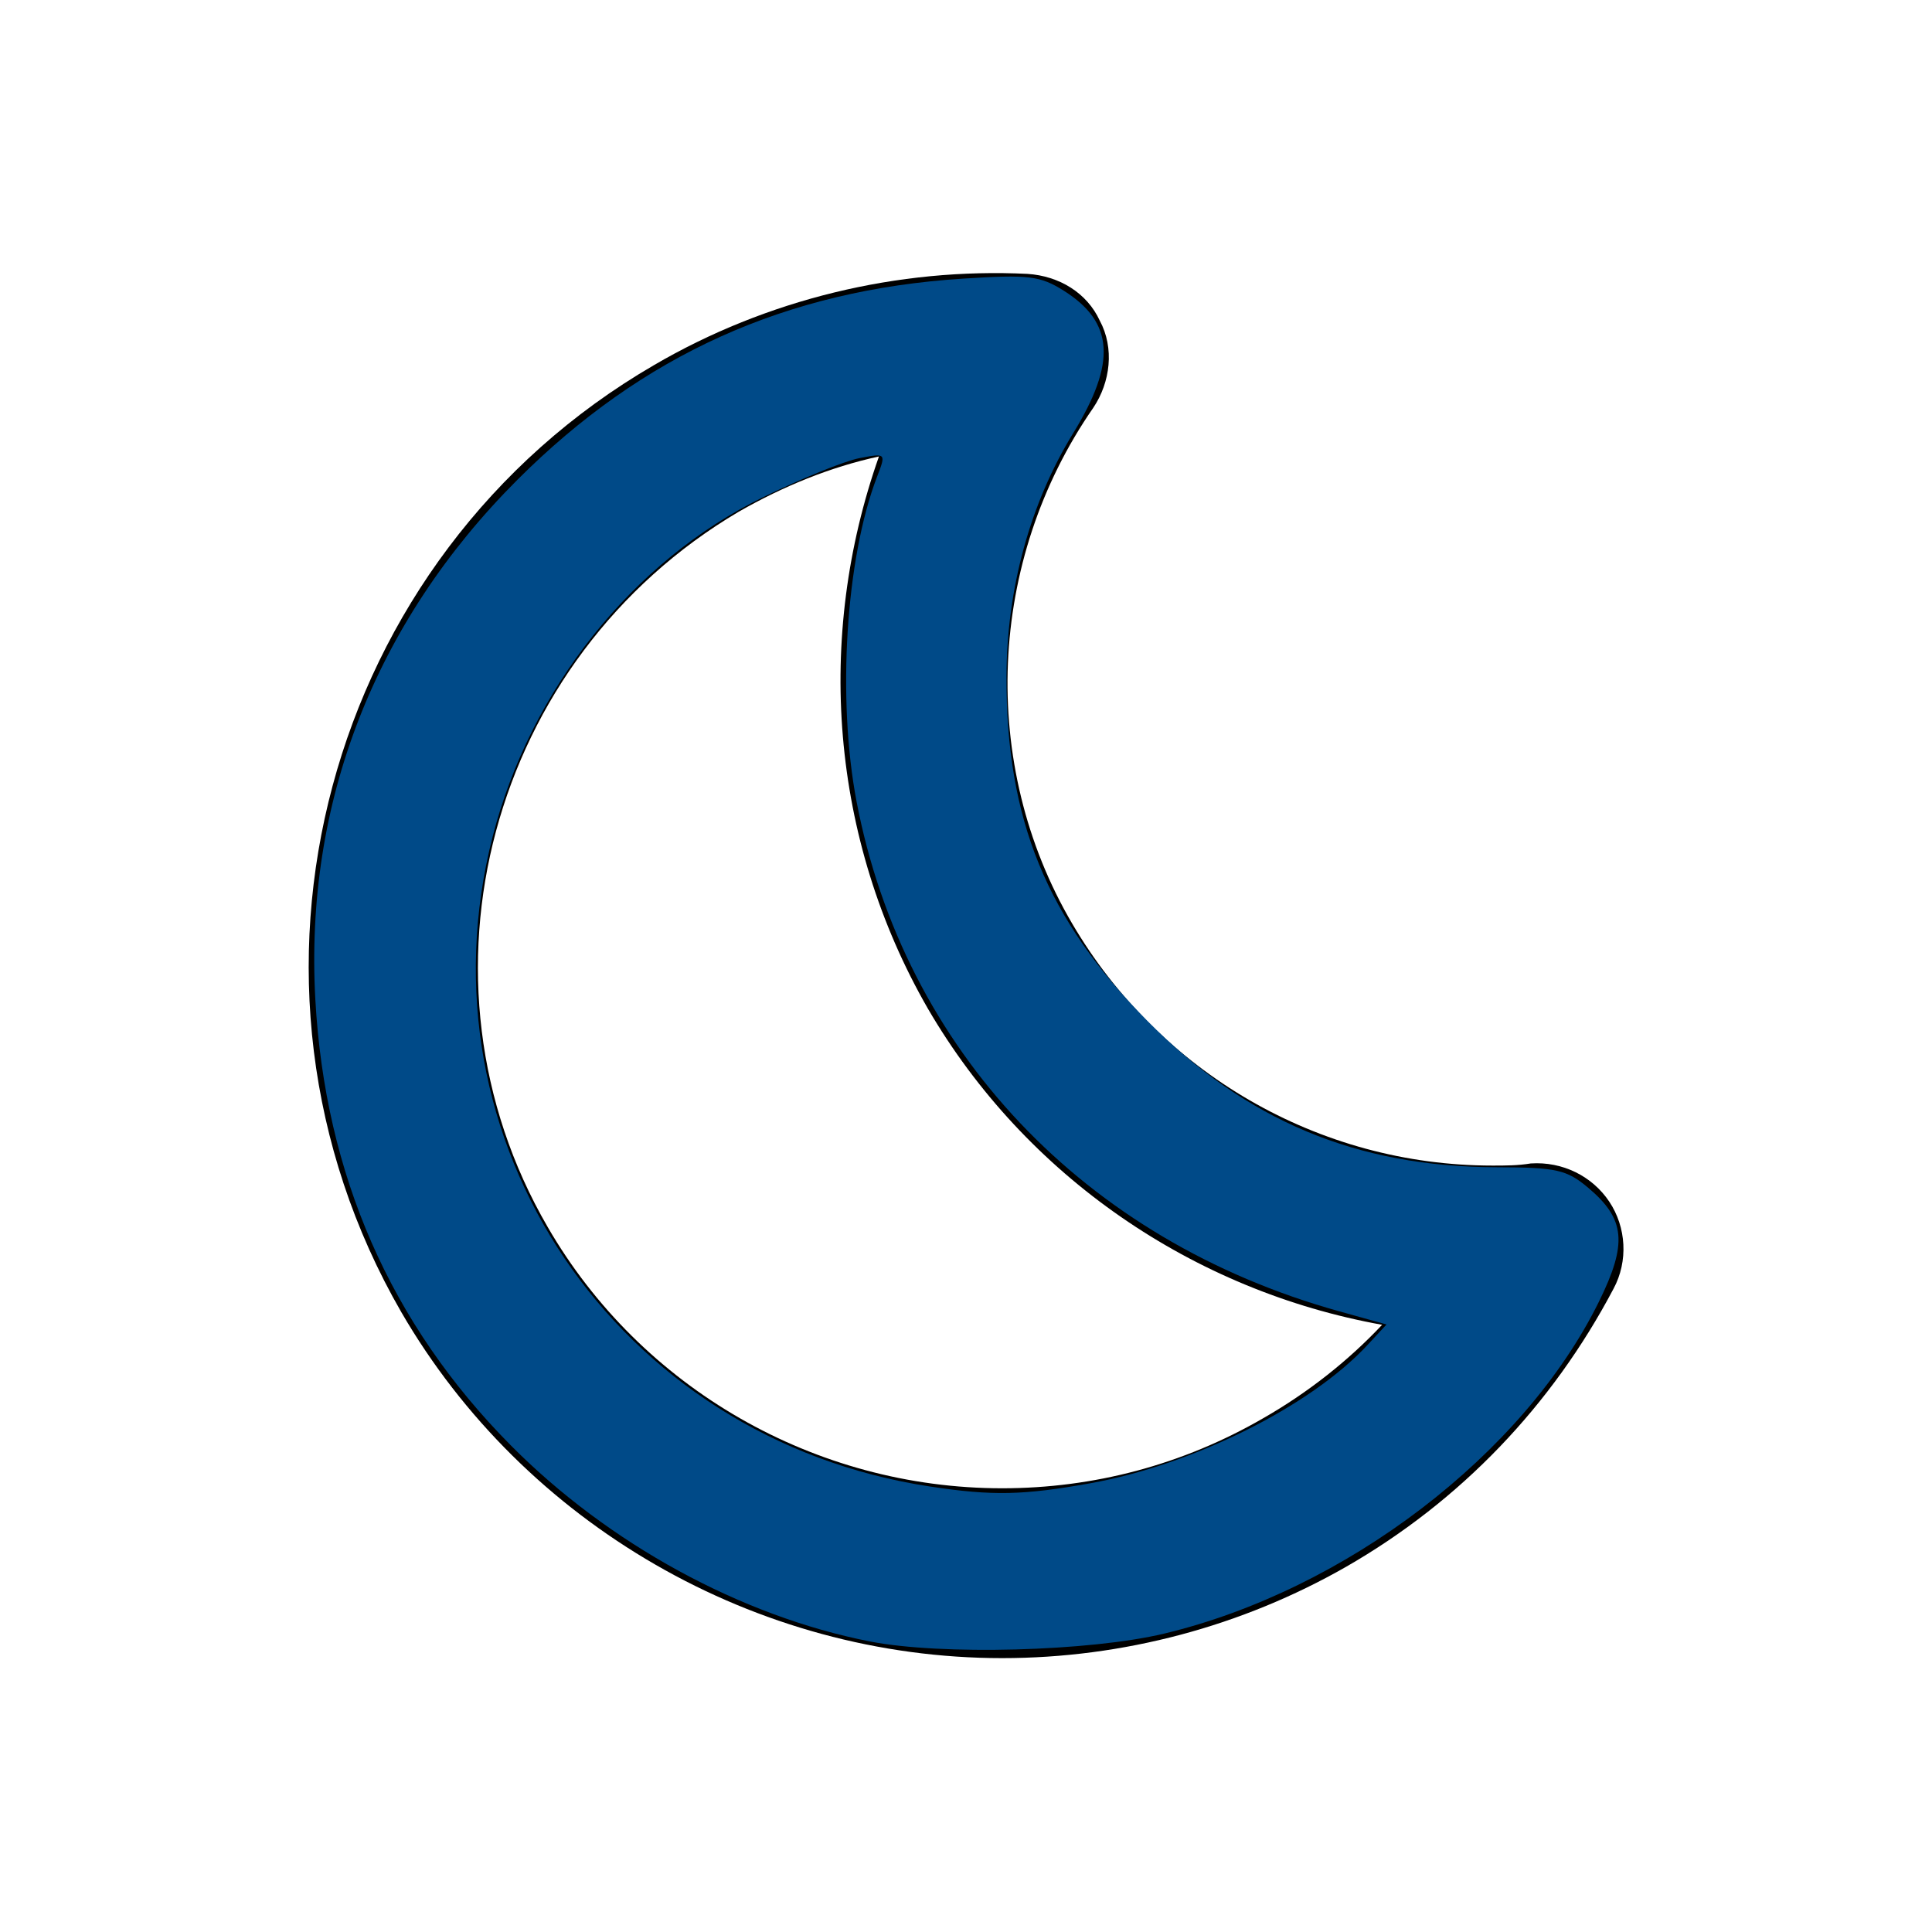 <?xml version="1.0" encoding="UTF-8" standalone="no"?>
<!-- Generator: Adobe Illustrator 18.0.0, SVG Export Plug-In . SVG Version: 6.00 Build 0)  -->

<svg
   xmlns:dc="http://purl.org/dc/elements/1.1/"
   xmlns:cc="http://creativecommons.org/ns#"
   xmlns:rdf="http://www.w3.org/1999/02/22-rdf-syntax-ns#"
   xmlns:svg="http://www.w3.org/2000/svg"
   xmlns="http://www.w3.org/2000/svg"
   xmlns:sodipodi="http://sodipodi.sourceforge.net/DTD/sodipodi-0.dtd"
   xmlns:inkscape="http://www.inkscape.org/namespaces/inkscape"
   version="1.1"
   id="Layer_1"
   x="0px"
   y="0px"
   viewBox="0 0 91 91"
   enable-background="new 0 0 91 91"
   xml:space="preserve"
   sodipodi:docname="11n.svg"
   inkscape:version="0.92.4 (unknown)"><defs
   id="defs6549" /><sodipodi:namedview
   pagecolor="#004a88"
   bordercolor="#666666"
   borderopacity="1"
   objecttolerance="10"
   gridtolerance="10"
   guidetolerance="10"
   inkscape:pageopacity="0"
   inkscape:pageshadow="2"
   inkscape:window-width="1280"
   inkscape:window-height="978"
   id="namedview6547"
   showgrid="false"
   inkscape:zoom="2.5934066"
   inkscape:cx="45.5"
   inkscape:cy="45.5"
   inkscape:window-x="1280"
   inkscape:window-y="0"
   inkscape:window-maximized="1"
   inkscape:current-layer="Layer_1" />
<path
   d="M47.2,78.1c-11.6,0-22.5-6.3-28.3-16.3c-9-15.6-3.6-35.6,11.9-44.6c5.3-3.1,11.5-4.6,17.6-4.3c1.5,0.1,2.8,0.9,3.4,2.2  c0.7,1.3,0.5,2.9-0.3,4.1c-5,7.2-5.4,16.8-1,24.3c4.1,7,11.6,11.4,19.8,11.4c0.6,0,1.2,0,1.8-0.1c1.5-0.1,2.9,0.6,3.7,1.8  c0.8,1.2,0.9,2.8,0.2,4.1c-2.9,5.5-7.2,10-12.6,13.1C58.5,76.6,52.9,78.1,47.2,78.1z M41.4,21.5c-2.3,0.5-4.5,1.4-6.6,2.6  C23.1,31,19,46.1,25.8,57.8c4.4,7.6,12.6,12.3,21.4,12.3c4.3,0,8.5-1.1,12.3-3.3c2.1-1.2,4-2.7,5.6-4.4c-8.9-1.6-16.8-7-21.4-14.9  C39.1,39.5,38.4,30,41.4,21.5z"
   id="path6544" />
<path
   style="fill:#004a88;stroke-width:0.386"
   d="M 40.979,77.316 C 34.901,76.124 28.643,72.705 24.047,68.066 18.392,62.359 15.315,55.334 14.853,47.081 14.336,37.834 17.645,29.324 24.371,22.598 c 5.887,-5.887 12.655,-8.942 20.987,-9.474 3.103,-0.198 3.639,-0.133 4.759,0.576 2.35,1.487 2.472,3.378 0.433,6.701 -2.029,3.307 -3.129,7.313 -3.143,11.449 -0.023,6.756 1.893,11.441 6.64,16.239 4.652,4.702 9.853,6.879 16.467,6.891 2.794,0.005 3.282,0.115 4.296,0.969 1.746,1.469 1.854,2.622 0.501,5.364 -3.548,7.191 -11.927,13.587 -20.48,15.633 -3.504,0.838 -10.512,1.026 -13.852,0.37 z m 10.382,-7.453 c 4.847,-0.87 10.373,-3.627 13.046,-6.508 l 0.9,-0.97 -2.25,-0.627 C 51.065,58.414 42.584,49.453 40.347,37.762 39.419,32.909 39.836,26.286 41.313,22.449 c 0.426,-1.106 0.422,-1.11 -0.835,-0.869 -0.694,0.133 -2.738,0.961 -4.54,1.841 -6.143,2.999 -10.96,9.047 -12.735,15.99 -3.668,14.341 5.798,28.38 20.64,30.612 2.918,0.439 4.354,0.408 7.519,-0.16 z"
   id="path6608"
   inkscape:connector-curvature="0" /></svg>
